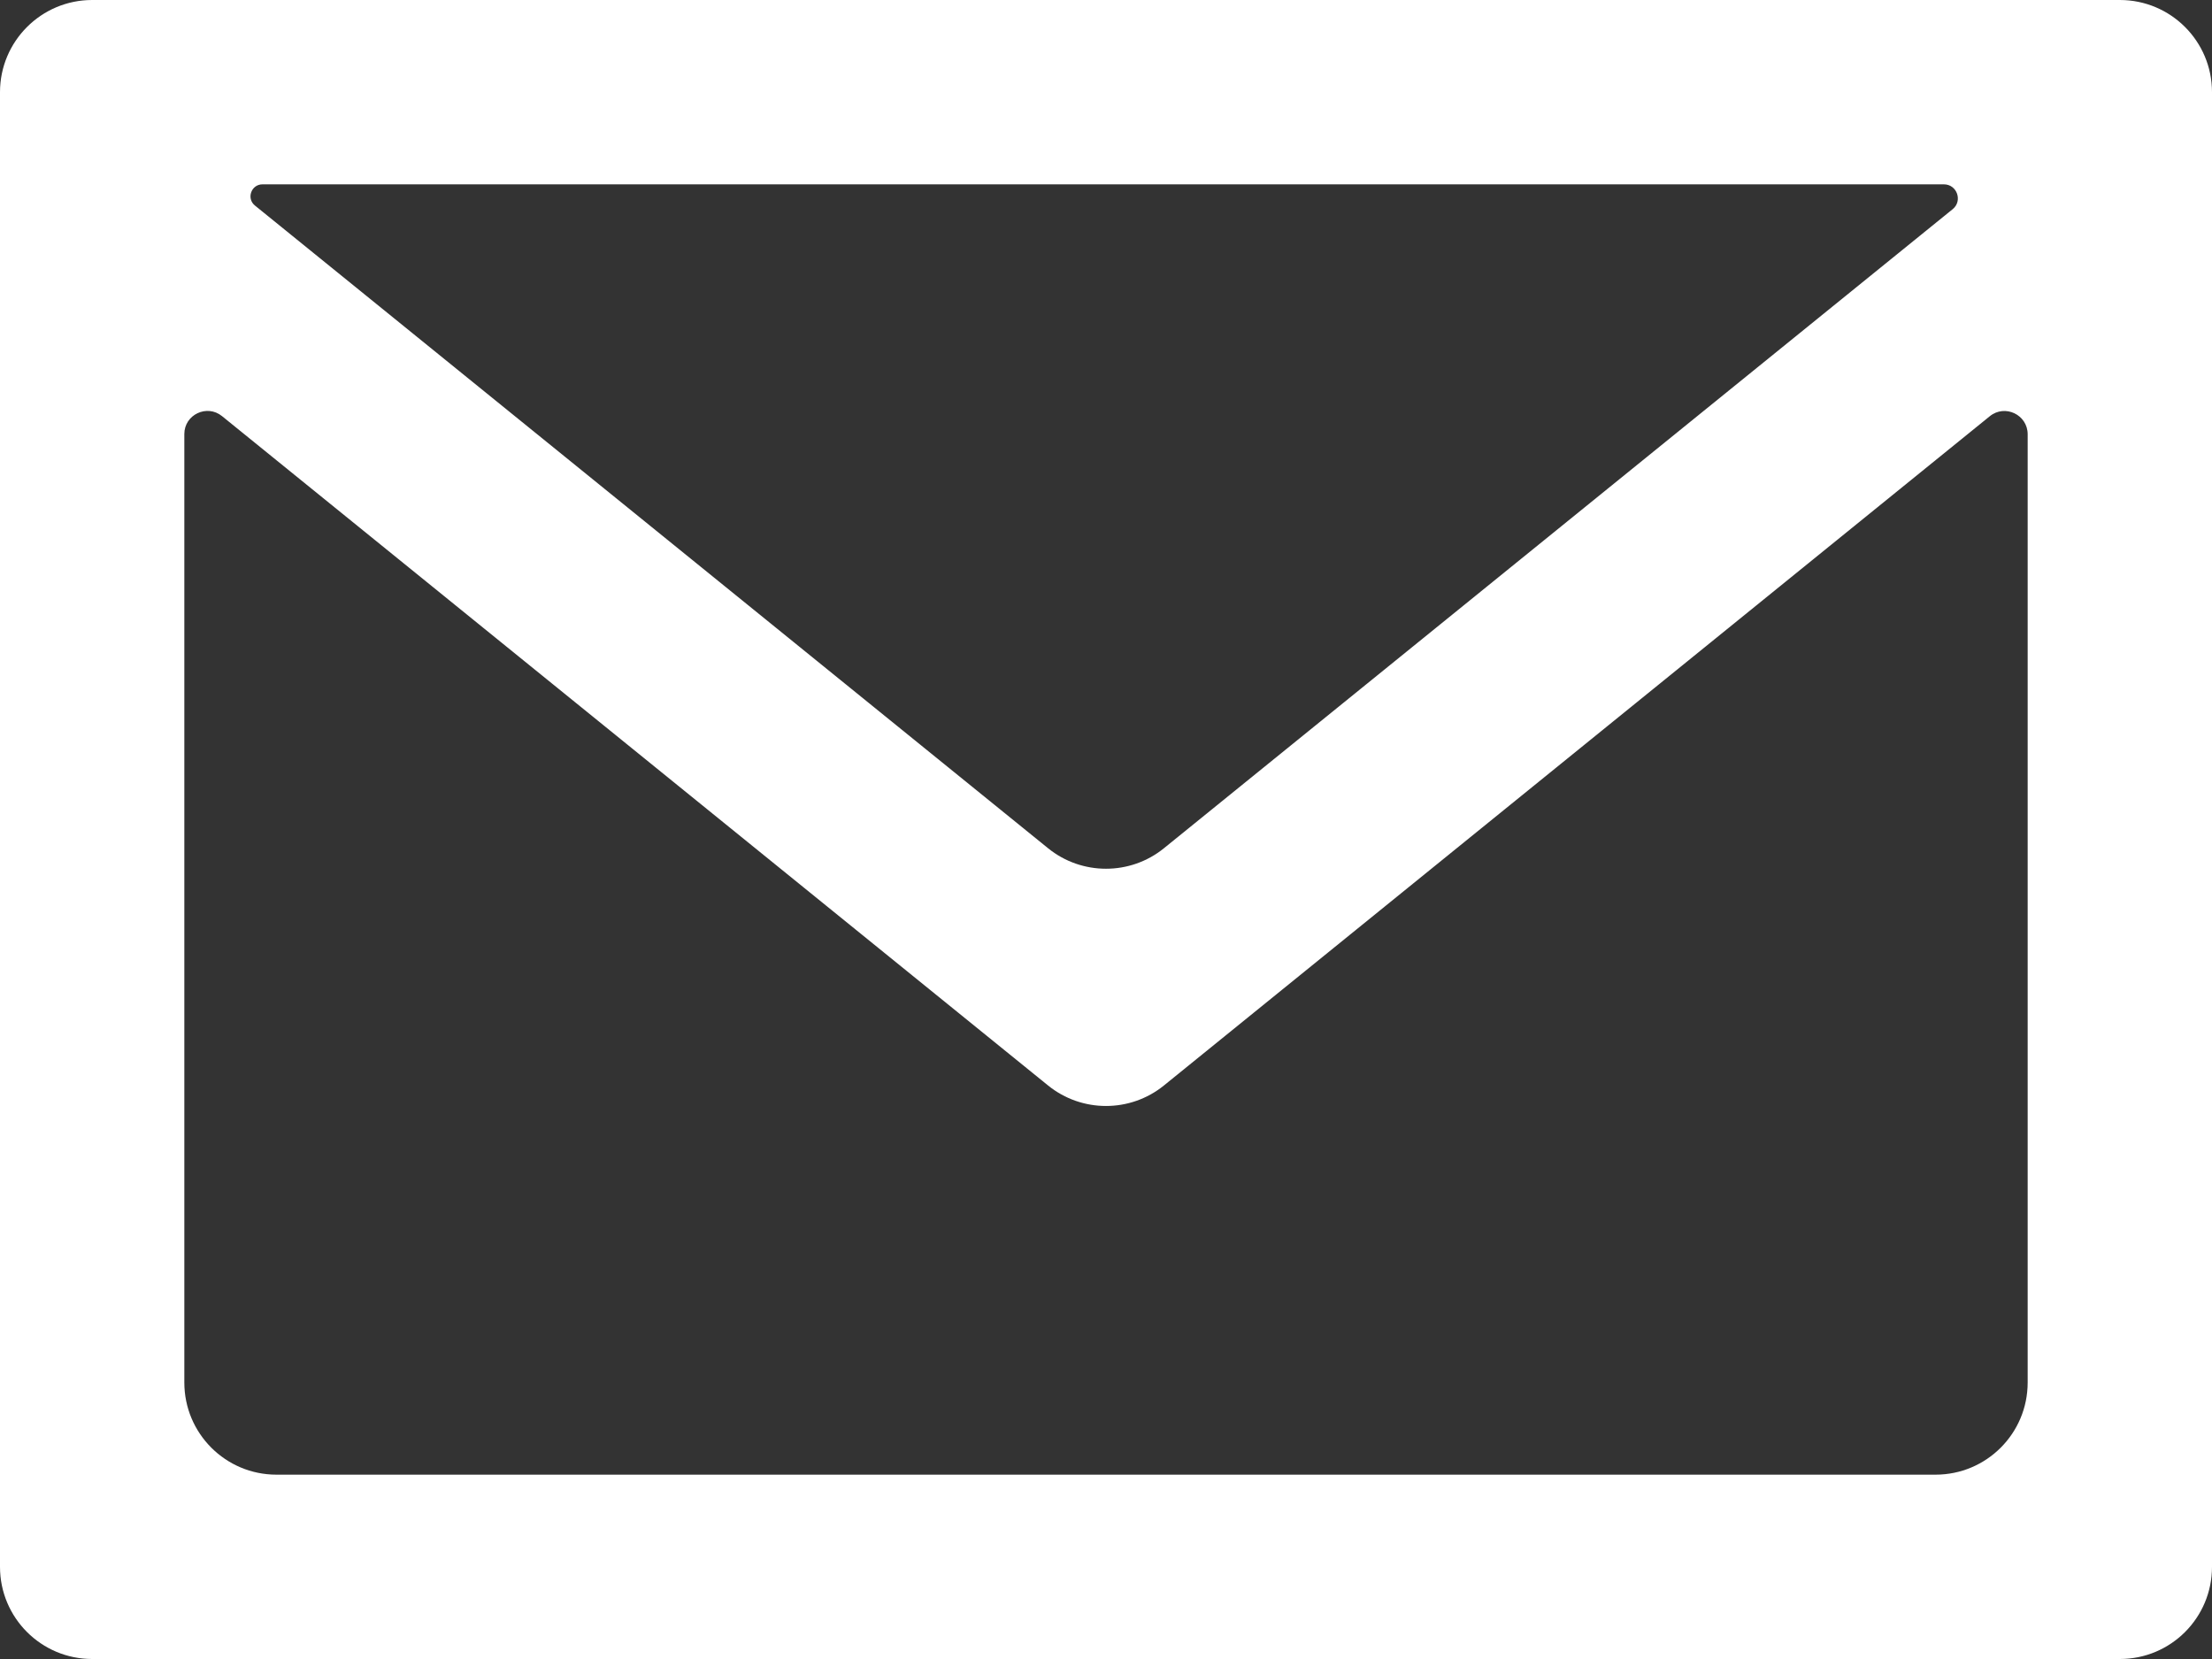 <?xml version="1.0" encoding="UTF-8"?>
<svg width="24px" height="18px" viewBox="0 0 24 18" version="1.1" xmlns="http://www.w3.org/2000/svg" xmlns:xlink="http://www.w3.org/1999/xlink">
    <rect x="0" y="0" width="24" height="18" fill="#333333" stroke="none"/>
    <!-- Generator: Sketch 55.2 (78181) - https://sketchapp.com -->
    <title>Fill 1</title>
    <desc>Created with Sketch.</desc>
    <g id="Layouts-Desktop" stroke="none" stroke-width="1" fill="none" fill-rule="evenodd">
        <g id="Arcade_Menu_V2" transform="translate(-1656, -914)" fill="#FFFFFF">
            <g id="Links" transform="translate(1398, 895)">
                <path d="M260,34 L260,23.709 C260,23.499 260.245,23.382 260.409,23.515 L269.371,30.777 C269.737,31.074 270.263,31.074 270.629,30.777 L279.589,23.516 C279.754,23.382 280,23.5 280,23.712 L280,34 C280,34.553 279.553,35 279,35 L261,35 C260.448,35 260,34.553 260,34 M279.187,21.269 L270.629,28.203 C270.263,28.5 269.737,28.5 269.371,28.203 L260.766,21.23 C260.671,21.153 260.726,21 260.848,21 L279.091,21 C279.233,21 279.297,21.179 279.187,21.269 M258,20 L258,36 C258,36.553 258.448,37 259,37 L281,37 C281.553,37 282,36.553 282,36 L282,20 C282,19.448 281.553,19 281,19 L259,19 C258.448,19 258,19.448 258,20" id="Fill-1"></path>
            </g>
        </g>
    </g>
</svg>